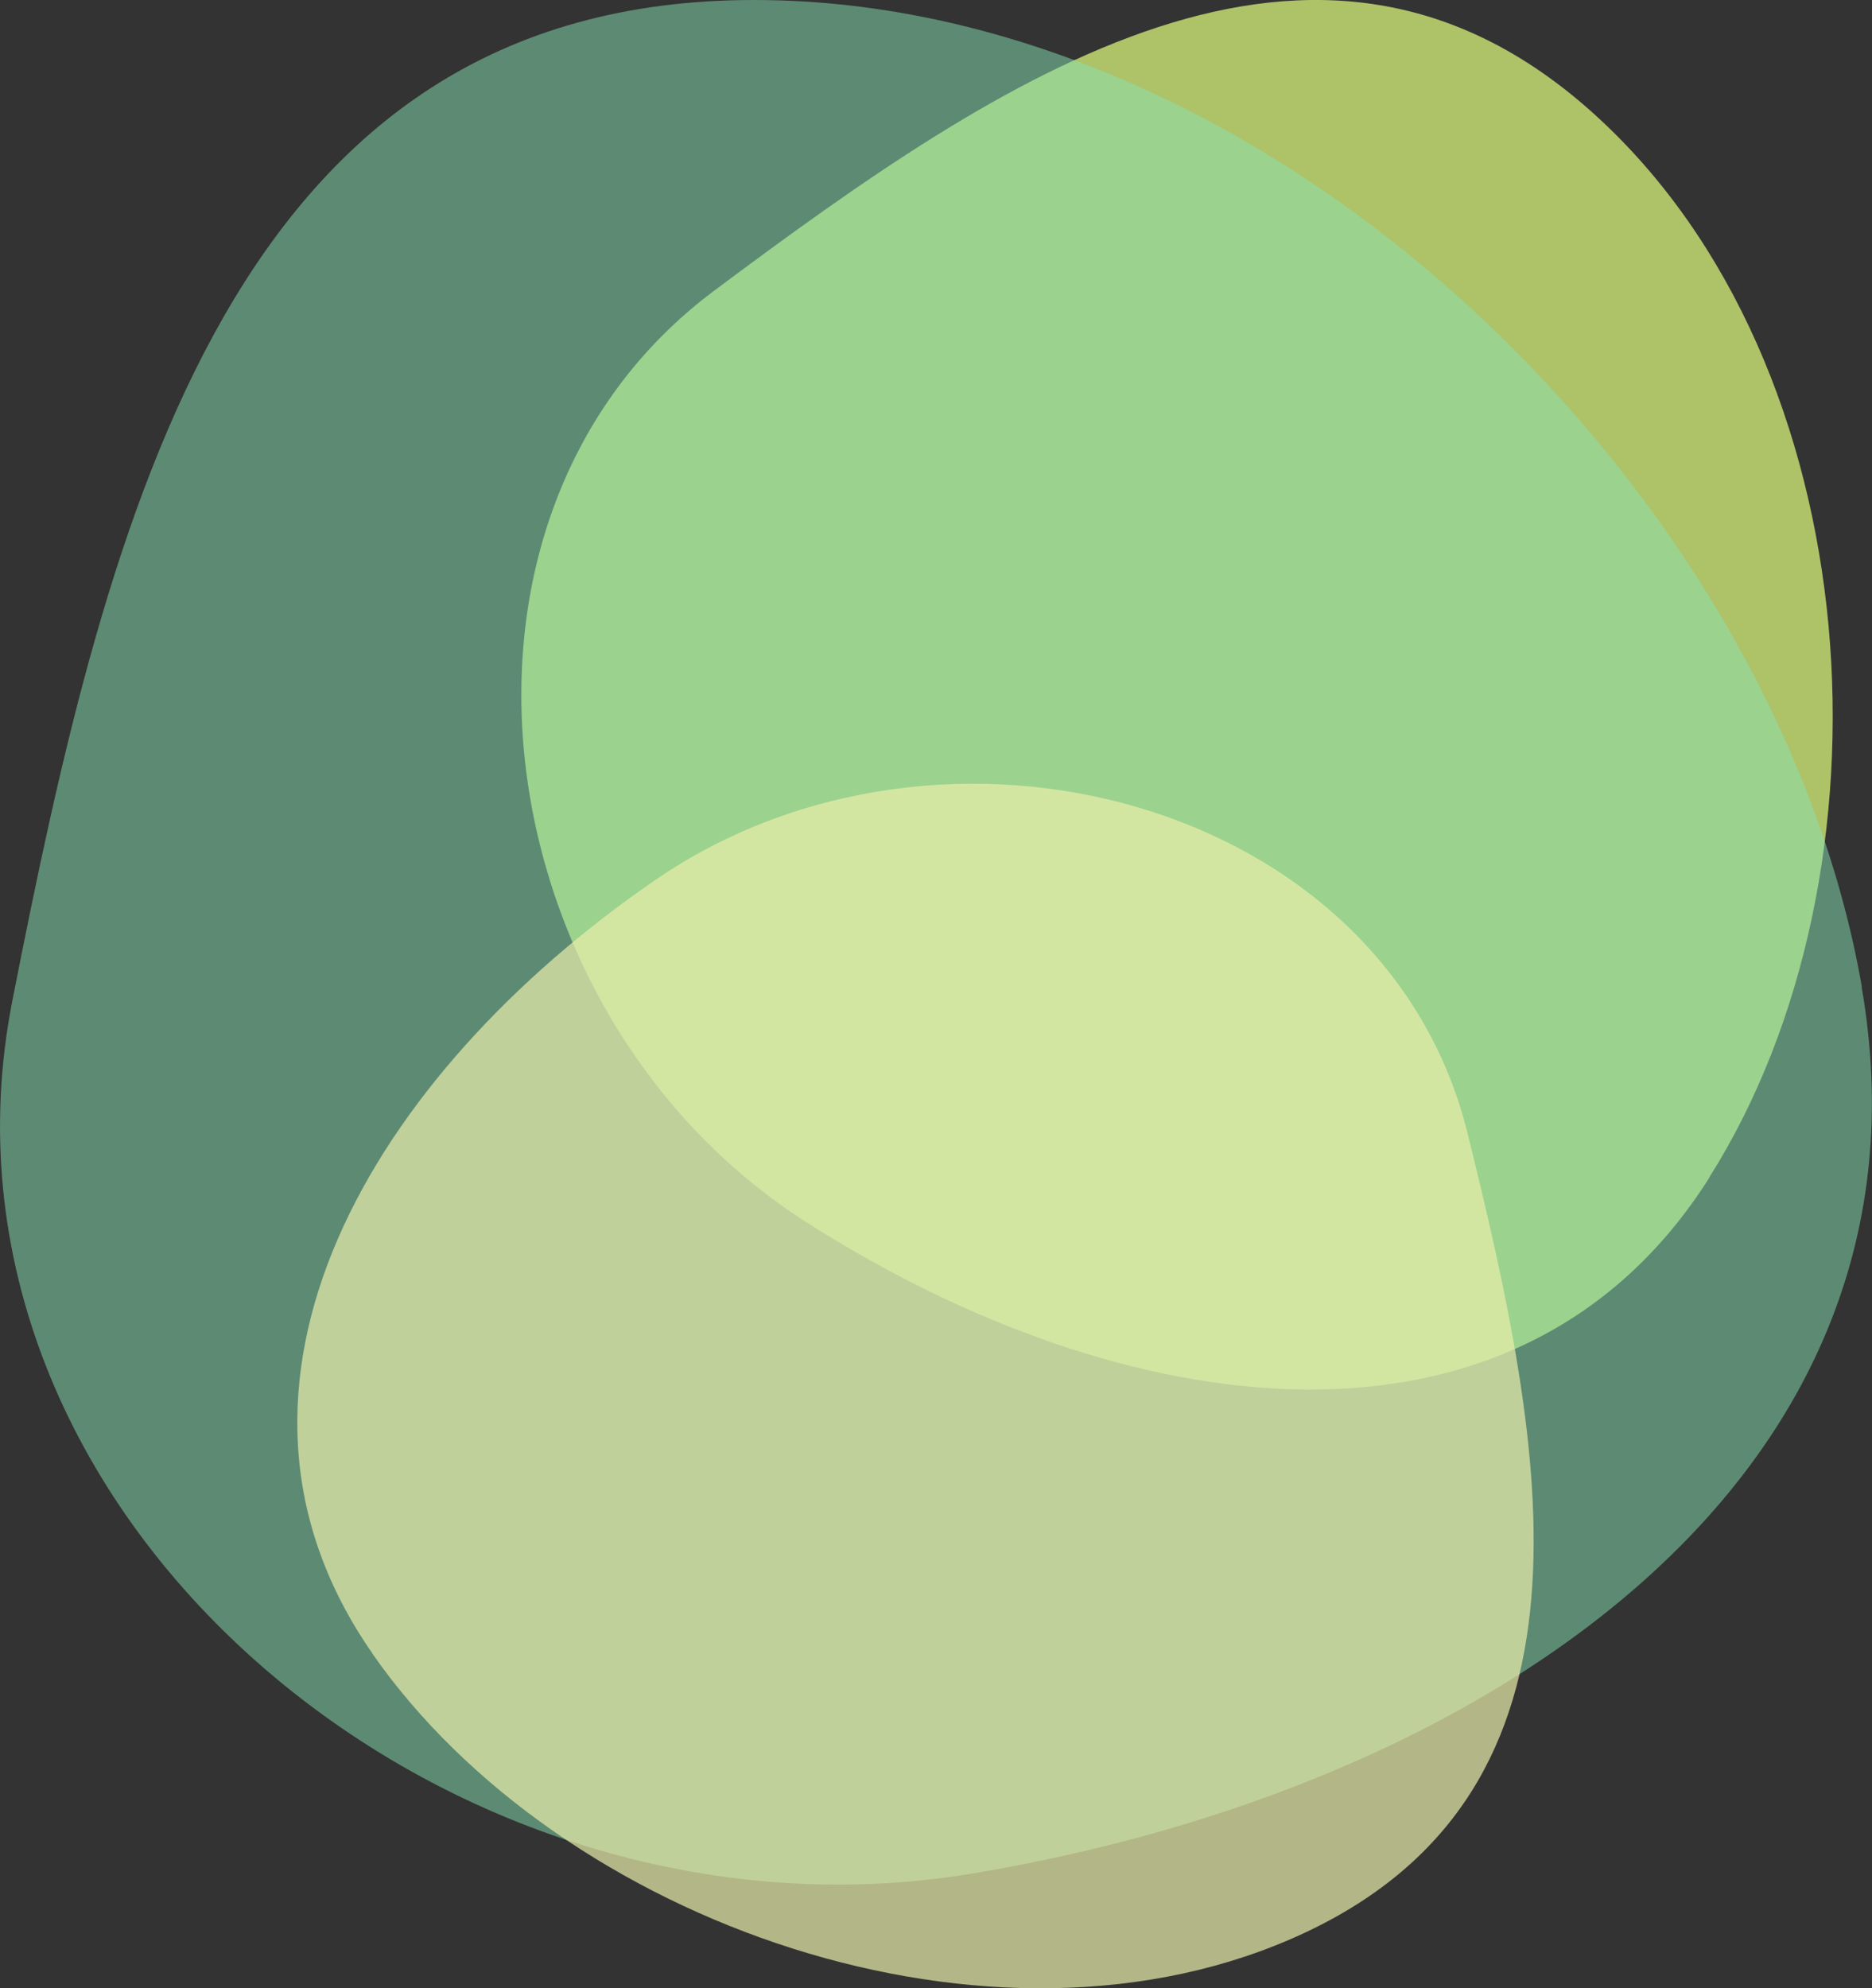 <?xml version="1.0" encoding="UTF-8"?><svg id="_レイヤー_2" xmlns="http://www.w3.org/2000/svg" viewBox="0 0 81.54 86.6"><rect x="0" y="0" width="81.54" height="86.6" fill="#333333" stroke="none"/><g id="_レイヤー_1-2"><path d="m74.46,51.29c-8.37,13.25-25.61,10.74-39.38,1.92-14.09-9.03-17.13-30.72-3.97-40.55,12.56-9.38,26.2-18.66,38.33-7.69,12.13,10.97,13.42,33.02,5.01,46.32Z" style="fill:#e3ff7f; opacity:.7;"/><path d="m81.09,43c3.71,21.42-16.36,34.88-38.74,38.61C19.46,85.43-3.86,65.94.54,43.58,4.73,22.24,10.14,0,32.84,0s44.53,21.5,48.26,43Z" style="fill:#88e2b5; opacity:.5;"/><path d="m16.22,72.02c-8.15-11.7.05-25.26,12.31-33.68,12.54-8.62,31.8-3.5,35.39,11.01,3.42,13.84,6.37,28.55-7.11,34.85-13.48,6.29-32.42-.43-40.59-12.17Z" style="fill:#eaefac; opacity:.7;"/></g></svg>